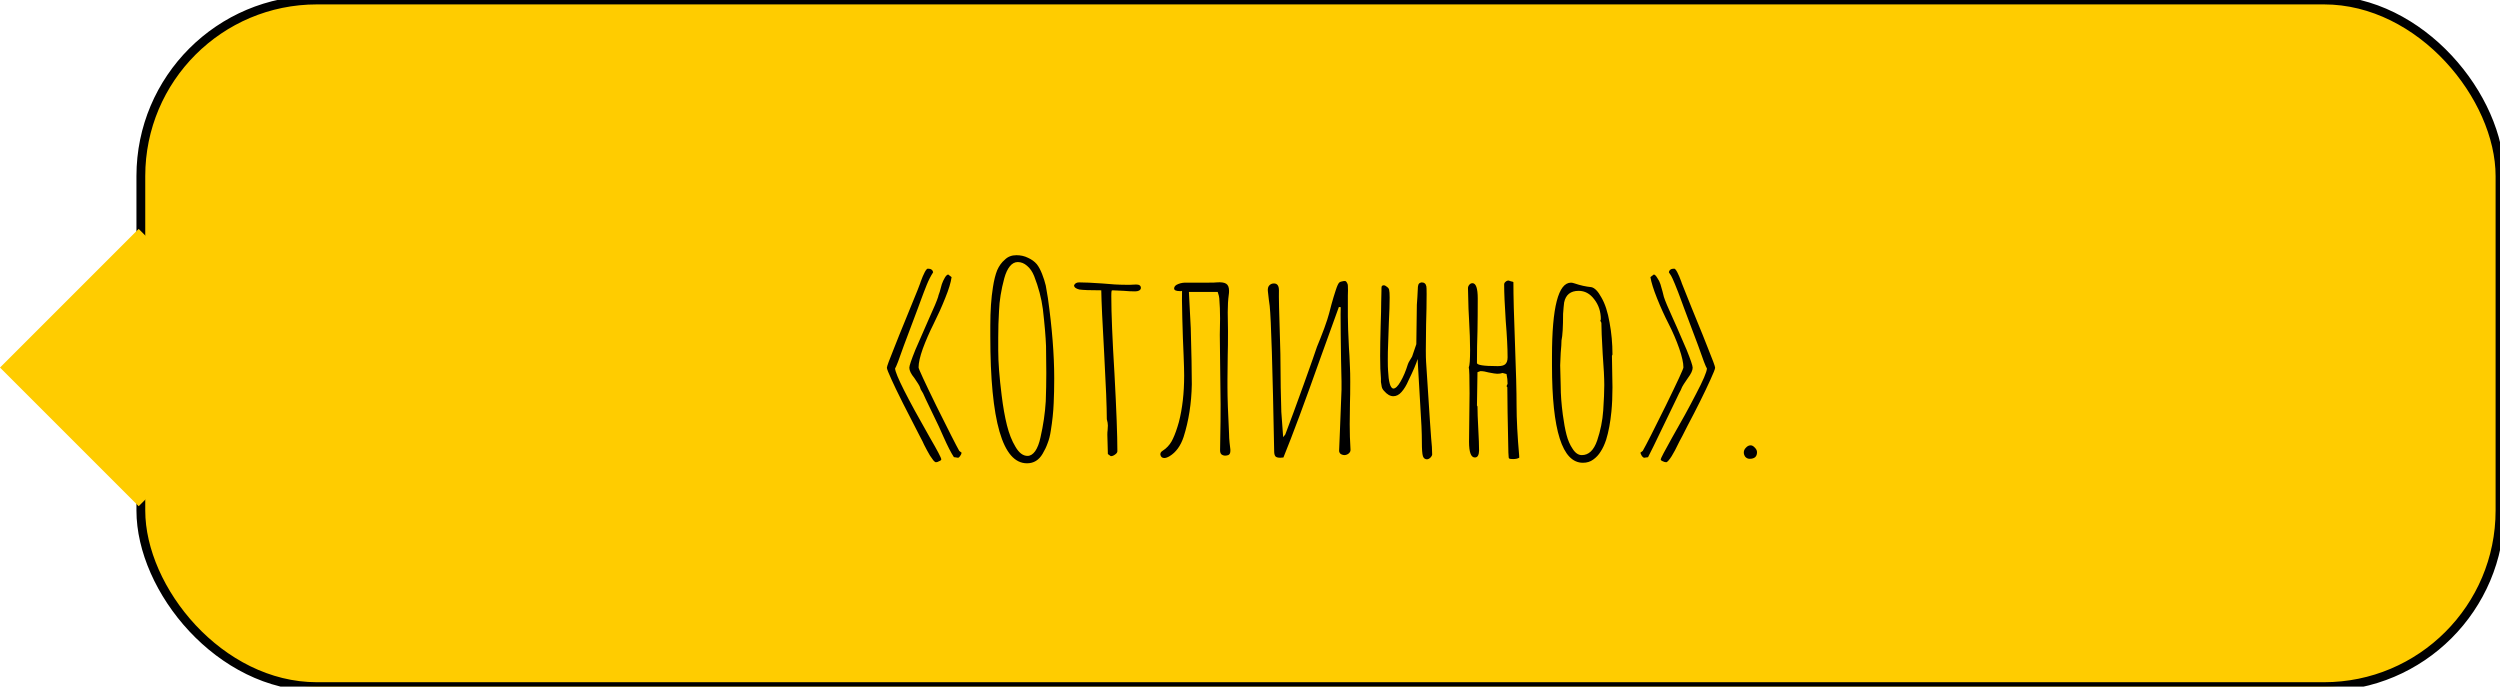 <?xml version="1.0" encoding="UTF-8"?> <svg xmlns="http://www.w3.org/2000/svg" width="284" height="78" viewBox="0 0 284 78" fill="none"> <rect x="16" width="268" height="78" rx="20" fill="#FFCC00"></rect> <rect x="16" width="268" height="78" rx="20" stroke="black"></rect> <path d="M106.33 52.51C106.25 52.51 106.15 52.44 106.03 52.3C105.75 51.94 105.51 51.56 105.31 51.16C105.27 51.1 105.16 50.89 104.98 50.53L104.8 50.14L104.44 49.45C103.54 47.71 102.92 46.5 102.58 45.82C101.94 44.54 101.51 43.65 101.29 43.15C100.93 42.37 100.75 41.91 100.75 41.77C100.75 41.63 101.03 40.87 101.59 39.49L102.16 38.05C102.36 37.57 102.56 37.08 102.76 36.58C102.96 36.06 103.18 35.52 103.42 34.96C104.12 33.26 104.5 32.31 104.56 32.11V32.08C104.94 31.04 105.22 30.52 105.4 30.52C105.76 30.52 105.96 30.66 106 30.94C105.74 31.34 105.5 31.81 105.28 32.35L104.95 33.19L104.68 33.91L104.26 35.05C103.36 37.43 102.83 38.84 102.67 39.28C102.13 40.84 101.8 41.7 101.68 41.86C101.72 42.54 103.04 45.16 105.64 49.72C106.5 51.2 106.93 52.02 106.93 52.18C106.93 52.26 106.85 52.33 106.69 52.39C106.55 52.47 106.43 52.51 106.33 52.51ZM108.64 51.97L108.43 51.94H108.37C108.05 51.46 107.65 50.68 107.17 49.6L106.66 48.46L105.16 45.34C105.16 45.34 105.06 45.12 104.86 44.68C104.74 44.48 104.65 44.33 104.59 44.23C104.55 44.11 104.52 44.02 104.5 43.96C104.44 43.8 104.23 43.46 103.87 42.94C103.49 42.48 103.3 42.09 103.3 41.77C103.3 41.55 103.53 40.87 103.99 39.73L105.55 36.16C106.09 34.98 106.43 34.17 106.57 33.73C106.57 33.67 106.63 33.48 106.75 33.16C106.83 32.84 106.91 32.55 106.99 32.29C107.09 32.01 107.2 31.77 107.32 31.57C107.44 31.35 107.57 31.22 107.71 31.18L108.1 31.48C108.02 32.08 107.78 32.87 107.38 33.85C107 34.81 106.56 35.79 106.06 36.79C105.58 37.75 105.17 38.69 104.83 39.61C104.51 40.51 104.35 41.22 104.35 41.74C104.35 41.9 105.03 43.37 106.39 46.15C107.77 48.93 108.63 50.62 108.97 51.22L109.24 51.43C109.22 51.55 109.16 51.68 109.06 51.82C108.98 51.94 108.9 52 108.82 52L108.64 51.97ZM116.669 52.63C113.889 52.63 112.499 47.82 112.499 38.2V37C112.499 35.32 112.599 33.86 112.799 32.62C112.919 31.84 113.079 31.2 113.279 30.7C113.499 30.2 113.789 29.8 114.149 29.5C114.489 29.16 114.929 28.99 115.469 28.99C115.949 28.99 116.389 29.09 116.789 29.29C117.189 29.47 117.519 29.71 117.779 30.01C117.999 30.29 118.199 30.66 118.379 31.12C118.559 31.58 118.699 32.02 118.799 32.44L119.039 33.85C119.519 37.27 119.759 40.3 119.759 42.94V43.03C119.759 44.03 119.739 44.95 119.699 45.79C119.659 46.79 119.549 47.84 119.369 48.94C119.289 49.48 119.169 49.95 119.009 50.35C118.869 50.75 118.679 51.15 118.439 51.55C118.019 52.27 117.429 52.63 116.669 52.63ZM116.729 51.79C117.049 51.79 117.339 51.61 117.599 51.25C117.859 50.87 118.059 50.35 118.199 49.69C118.519 48.29 118.719 46.92 118.799 45.58C118.839 44.5 118.859 43.45 118.859 42.43V42.31L118.829 39.31C118.789 38.23 118.669 36.83 118.469 35.11C118.309 33.89 117.979 32.64 117.479 31.36C117.279 30.86 117.009 30.47 116.669 30.19C116.349 29.91 115.999 29.77 115.619 29.77C115.279 29.77 114.979 29.93 114.719 30.25C114.459 30.57 114.249 31.02 114.089 31.6C113.729 32.94 113.529 34.18 113.489 35.32C113.429 36.3 113.399 37.31 113.399 38.35V39.82C113.399 41.16 113.529 42.86 113.789 44.92C113.949 46.22 114.149 47.35 114.389 48.31C114.629 49.27 114.949 50.08 115.349 50.74C115.749 51.44 116.209 51.79 116.729 51.79ZM125.854 51.58L125.824 50.47C125.804 50.15 125.794 49.79 125.794 49.39C125.794 49.19 125.804 49.02 125.824 48.88L125.854 48.34C125.854 48.14 125.814 47.9 125.734 47.62C125.734 46.28 125.634 43.79 125.434 40.15C125.234 36.63 125.124 34.24 125.104 32.98C123.864 32.98 123.034 32.95 122.614 32.89C122.214 32.79 122.014 32.63 122.014 32.41C122.114 32.19 122.304 32.08 122.584 32.08C123.184 32.08 124.054 32.12 125.194 32.2C126.234 32.3 127.104 32.35 127.804 32.35H128.434L129.064 32.32C129.424 32.32 129.604 32.45 129.604 32.71C129.604 32.83 129.534 32.93 129.394 33.01C129.274 33.07 129.124 33.1 128.944 33.1C128.544 33.1 128.124 33.08 127.684 33.04L126.394 32.98C126.314 32.98 126.274 33.01 126.274 33.07C126.254 33.13 126.244 33.32 126.244 33.64C126.244 35.58 126.364 38.52 126.604 42.46C126.824 46.54 126.934 49.47 126.934 51.25C126.934 51.39 126.844 51.52 126.664 51.64C126.504 51.76 126.344 51.82 126.184 51.82L125.854 51.58ZM132.87 51.82C132.63 51.96 132.43 52.03 132.27 52.03C132.03 52.03 131.88 51.91 131.82 51.67V51.58C131.82 51.44 131.9 51.32 132.06 51.22C132.22 51.1 132.33 51.02 132.39 50.98C132.77 50.66 133.06 50.27 133.26 49.81C133.48 49.35 133.7 48.73 133.92 47.95C134.32 46.41 134.52 44.65 134.52 42.67C134.52 42.17 134.5 41.42 134.46 40.42C134.4 39.18 134.35 37.75 134.31 36.13C134.27 34.51 134.26 33.48 134.28 33.04C134.26 33.04 134.23 33.05 134.19 33.07C134.15 33.07 134.1 33.07 134.04 33.07C133.6 33.07 133.38 32.97 133.38 32.77C133.38 32.55 133.54 32.38 133.86 32.26C134.16 32.14 134.5 32.09 134.88 32.11C135.26 32.11 135.51 32.11 135.63 32.11H137.07C137.75 32.11 138.13 32.1 138.21 32.08C138.71 32.04 139.07 32.09 139.29 32.23C139.51 32.37 139.62 32.64 139.62 33.04C139.62 33.22 139.61 33.36 139.59 33.46C139.51 34.04 139.47 34.71 139.47 35.47L139.5 37.6C139.5 38.82 139.49 39.73 139.47 40.33L139.44 43.09V43.99C139.44 45.15 139.5 46.91 139.62 49.27C139.62 49.57 139.64 49.91 139.68 50.29C139.72 50.65 139.75 50.91 139.77 51.07V51.19C139.77 51.39 139.73 51.53 139.65 51.61C139.59 51.69 139.46 51.74 139.26 51.76H139.2C139.02 51.76 138.87 51.71 138.75 51.61C138.65 51.51 138.6 51.36 138.6 51.16L138.63 49.27C138.65 48.53 138.66 47.42 138.66 45.94L138.57 38.05L138.6 36.19C138.6 35.39 138.57 34.62 138.51 33.88C138.51 33.76 138.45 33.52 138.33 33.16H135.06L135.18 35.53L135.27 37.27C135.35 40.11 135.39 42.24 135.39 43.66C135.35 45.82 135.04 47.81 134.46 49.63C134.12 50.65 133.59 51.38 132.87 51.82ZM145.437 52C145.177 52 144.997 51.95 144.897 51.85C144.797 51.73 144.747 51.54 144.747 51.28C144.567 41.76 144.397 36.25 144.237 34.75C144.177 34.37 144.107 33.8 144.027 33.04C144.007 32.78 144.057 32.58 144.177 32.44C144.317 32.28 144.497 32.2 144.717 32.2C145.097 32.2 145.287 32.46 145.287 32.98C145.267 33.68 145.307 35.55 145.407 38.59C145.447 39.71 145.467 40.76 145.467 41.74C145.467 43.08 145.497 44.76 145.557 46.78L145.767 49.66L146.007 49.36C146.567 47.9 147.267 46 148.107 43.66C148.947 41.32 149.447 39.9 149.607 39.4L149.997 38.44C150.317 37.64 150.577 36.93 150.777 36.31C150.897 35.95 151.057 35.37 151.257 34.57C151.417 33.99 151.577 33.46 151.737 32.98C151.897 32.48 152.037 32.18 152.157 32.08C152.237 32.02 152.347 31.98 152.487 31.96C152.627 31.92 152.747 31.91 152.847 31.93C152.907 31.95 152.967 32.02 153.027 32.14C153.087 32.24 153.117 32.34 153.117 32.44C153.137 32.78 153.137 33.16 153.117 33.58C153.117 33.98 153.117 34.35 153.117 34.69V35.95C153.117 36.73 153.157 37.9 153.237 39.46C153.277 39.96 153.317 40.73 153.357 41.77C153.377 42.13 153.387 42.66 153.387 43.36C153.387 44.44 153.377 45.24 153.357 45.76L153.327 48.19C153.327 49.15 153.357 50.11 153.417 51.07V51.13C153.417 51.27 153.347 51.4 153.207 51.52C153.087 51.62 152.937 51.68 152.757 51.7C152.577 51.7 152.417 51.65 152.277 51.55C152.157 51.43 152.107 51.29 152.127 51.13L152.217 48.91L152.397 44.26V43.36C152.357 41.82 152.327 40.04 152.307 38.02C152.287 35.98 152.287 34.94 152.307 34.9L152.097 34.87L150.027 40.6C148.227 45.68 146.817 49.47 145.797 51.97L145.437 52ZM162.124 52.18C161.884 52.18 161.724 52.06 161.644 51.82C161.564 51.58 161.524 51.04 161.524 50.2C161.524 49.2 161.464 47.82 161.344 46.06L161.104 41.92L161.044 40.78C160.884 41.32 160.534 42.14 159.994 43.24C159.774 43.76 159.514 44.19 159.214 44.53C158.934 44.85 158.624 45.01 158.284 45.01C157.924 45.01 157.574 44.81 157.234 44.41C157.094 44.27 157.004 44.11 156.964 43.93C156.924 43.75 156.894 43.57 156.874 43.39C156.874 43.19 156.874 43.06 156.874 43C156.814 42.36 156.784 41.51 156.784 40.45C156.784 39.57 156.804 38.41 156.844 36.97C156.884 35.81 156.904 34.93 156.904 34.33L156.934 33.01V32.8C156.934 32.68 156.944 32.59 156.964 32.53C156.984 32.47 157.044 32.43 157.144 32.41H157.204C157.304 32.41 157.424 32.47 157.564 32.59C157.704 32.69 157.784 32.8 157.804 32.92C157.844 33.08 157.864 33.37 157.864 33.79C157.864 34.51 157.834 35.46 157.774 36.64L157.684 39.31C157.664 39.67 157.654 40.21 157.654 40.93C157.654 41.45 157.664 41.84 157.684 42.1C157.744 43.38 157.934 44.06 158.254 44.14H158.284C158.524 44.14 158.794 43.88 159.094 43.36C159.414 42.82 159.694 42.16 159.934 41.38C159.974 41.26 160.044 41.12 160.144 40.96C160.264 40.78 160.354 40.63 160.414 40.51L160.894 39.1L160.954 34.63C160.994 34.15 161.034 33.47 161.074 32.59C161.094 32.41 161.134 32.29 161.194 32.23C161.254 32.15 161.354 32.1 161.494 32.08C161.794 32.08 161.974 32.23 162.034 32.53C162.054 32.59 162.064 32.88 162.064 33.4C162.064 34.44 162.044 35.6 162.004 36.88L161.974 39.76C161.974 40.4 161.984 40.85 162.004 41.11C162.364 46.83 162.584 50.05 162.664 50.77L162.694 51.64C162.674 51.76 162.604 51.88 162.484 52C162.384 52.1 162.264 52.16 162.124 52.18ZM171.892 52.15C171.652 52.15 171.502 52.13 171.442 52.09C171.402 52.07 171.382 52 171.382 51.88C171.382 51.7 171.372 51.54 171.352 51.4C171.272 47.8 171.232 45.33 171.232 43.99L171.142 43.87L171.262 43.6C171.262 43.24 171.222 42.87 171.142 42.49L170.692 42.37C170.512 42.43 170.312 42.46 170.092 42.46C169.932 42.46 169.602 42.41 169.102 42.31C168.762 42.21 168.452 42.16 168.172 42.16L167.842 42.28C167.842 42.98 167.832 43.61 167.812 44.17C167.792 44.73 167.782 45.36 167.782 46.06L167.842 46.18C167.842 46.74 167.872 47.58 167.932 48.7C167.992 49.8 168.022 50.63 168.022 51.19C168.022 51.41 167.982 51.6 167.902 51.76C167.822 51.9 167.702 51.97 167.542 51.97C167.102 51.97 166.882 51.37 166.882 50.17C166.882 49.15 166.892 48.23 166.912 47.41L166.942 44.68C166.942 42.86 166.912 41.88 166.852 41.74C166.952 41.54 167.002 40.88 167.002 39.76C167.002 38.8 166.962 37.63 166.882 36.25L166.822 35.08L166.762 32.74C166.762 32.6 166.812 32.47 166.912 32.35C167.012 32.23 167.132 32.17 167.272 32.17C167.672 32.17 167.872 32.75 167.872 33.91C167.872 35.27 167.862 36.5 167.842 37.6C167.802 38.7 167.782 39.91 167.782 41.23C167.782 41.47 168.542 41.59 170.062 41.59H170.182C170.562 41.59 170.832 41.52 170.992 41.38C171.172 41.22 171.262 40.96 171.262 40.6C171.262 39.54 171.192 38.16 171.052 36.46C170.932 34.62 170.872 33.24 170.872 32.32C170.872 32.2 170.922 32.1 171.022 32.02C171.122 31.92 171.242 31.87 171.382 31.87L171.652 31.96C171.792 31.98 171.882 32.01 171.922 32.05C171.922 33.61 171.982 35.94 172.102 39.04C172.222 42.16 172.282 44.5 172.282 46.06C172.282 47.62 172.382 49.54 172.582 51.82V52C172.402 52.1 172.172 52.15 171.892 52.15ZM170.392 41.17L170.452 41.23H170.392V41.17ZM179.816 52.57C177.476 52.57 176.306 48.89 176.306 41.53V40.48C176.306 34.9 177.026 32.11 178.466 32.11C178.566 32.11 178.706 32.14 178.886 32.2C179.526 32.42 180.156 32.56 180.776 32.62C181.156 32.7 181.536 33.09 181.916 33.79C182.336 34.51 182.646 35.46 182.846 36.64C183.066 37.82 183.176 39.03 183.176 40.27L183.116 40.42C183.116 41.08 183.126 41.67 183.146 42.19L183.176 43.99C183.176 45.01 183.136 45.93 183.056 46.75C182.936 47.99 182.736 49.06 182.456 49.96C182.276 50.5 182.066 50.95 181.826 51.31C181.606 51.67 181.326 51.97 180.986 52.21C180.666 52.45 180.276 52.57 179.816 52.57ZM179.696 51.7C180.476 51.7 181.056 51.15 181.436 50.05C181.816 48.93 182.046 47.79 182.126 46.63C182.206 45.43 182.246 44.47 182.246 43.75C182.246 42.95 182.186 41.77 182.066 40.21C181.966 38.47 181.916 37.29 181.916 36.67L181.796 36.43L181.856 36.28C181.856 35.4 181.606 34.64 181.106 34C180.626 33.36 180.036 33.04 179.336 33.04C178.416 33.04 177.866 33.48 177.686 34.36C177.646 34.66 177.606 35.09 177.566 35.65C177.566 37.13 177.506 38.14 177.386 38.68C177.386 38.98 177.356 39.45 177.296 40.09L177.236 41.5C177.236 41.94 177.246 42.33 177.266 42.67L177.296 43.87C177.296 44.81 177.376 45.89 177.536 47.11C177.656 48.01 177.796 48.77 177.956 49.39C178.116 50.01 178.346 50.54 178.646 50.98C178.946 51.46 179.296 51.7 179.696 51.7ZM189.287 52.51C189.167 52.51 189.027 52.47 188.867 52.39C188.727 52.33 188.657 52.26 188.657 52.18C188.657 52.08 189.087 51.26 189.947 49.72C190.987 47.92 191.897 46.26 192.677 44.74C193.477 43.22 193.887 42.26 193.907 41.86C193.787 41.7 193.457 40.84 192.917 39.28C192.757 38.84 192.227 37.43 191.327 35.05L190.907 33.91L190.637 33.19C190.357 32.47 190.147 31.96 190.007 31.66C189.927 31.46 189.787 31.22 189.587 30.94C189.627 30.66 189.827 30.52 190.187 30.52C190.367 30.52 190.647 31.04 191.027 32.08V32.11L192.167 34.96C192.407 35.52 192.627 36.06 192.827 36.58C193.027 37.08 193.227 37.57 193.427 38.05L193.997 39.49C194.557 40.87 194.837 41.63 194.837 41.77C194.837 41.91 194.657 42.37 194.297 43.15C193.617 44.65 192.747 46.4 191.687 48.4C191.247 49.28 190.947 49.86 190.787 50.14L190.277 51.16C190.017 51.66 189.777 52.04 189.557 52.3C189.437 52.44 189.347 52.51 189.287 52.51ZM186.797 52C186.717 52 186.627 51.94 186.527 51.82C186.447 51.68 186.387 51.55 186.347 51.43L186.617 51.22C187.017 50.52 187.887 48.81 189.227 46.09C190.567 43.35 191.237 41.9 191.237 41.74C191.237 41.22 191.077 40.5 190.757 39.58C190.437 38.66 190.037 37.73 189.557 36.79C189.077 35.85 188.637 34.88 188.237 33.88C187.837 32.88 187.587 32.08 187.487 31.48L187.877 31.18C187.997 31.2 188.127 31.33 188.267 31.57C188.427 31.79 188.547 32.03 188.627 32.29C188.727 32.67 188.807 32.95 188.867 33.13L189.017 33.73C189.157 34.17 189.497 34.98 190.037 36.16C190.217 36.54 190.637 37.5 191.297 39.04L191.597 39.73C192.057 40.87 192.287 41.55 192.287 41.77C192.287 42.07 192.107 42.46 191.747 42.94C191.347 43.52 191.127 43.86 191.087 43.96C191.007 44.18 190.887 44.43 190.727 44.71L190.427 45.34L187.847 50.68L187.217 51.94L186.977 51.97L186.797 52ZM198.756 52.12C198.576 52.12 198.416 52.05 198.276 51.91C198.156 51.75 198.096 51.58 198.096 51.4C198.096 51.2 198.176 51.02 198.336 50.86C198.496 50.68 198.676 50.59 198.876 50.59C199.036 50.59 199.196 50.68 199.356 50.86C199.516 51.02 199.596 51.19 199.596 51.37C199.596 51.87 199.316 52.12 198.756 52.12Z" fill="black"></path> <rect x="15.753" y="26" width="22.278" height="22.278" transform="rotate(45 15.753 26)" fill="#FFCC00"></rect> </svg> 